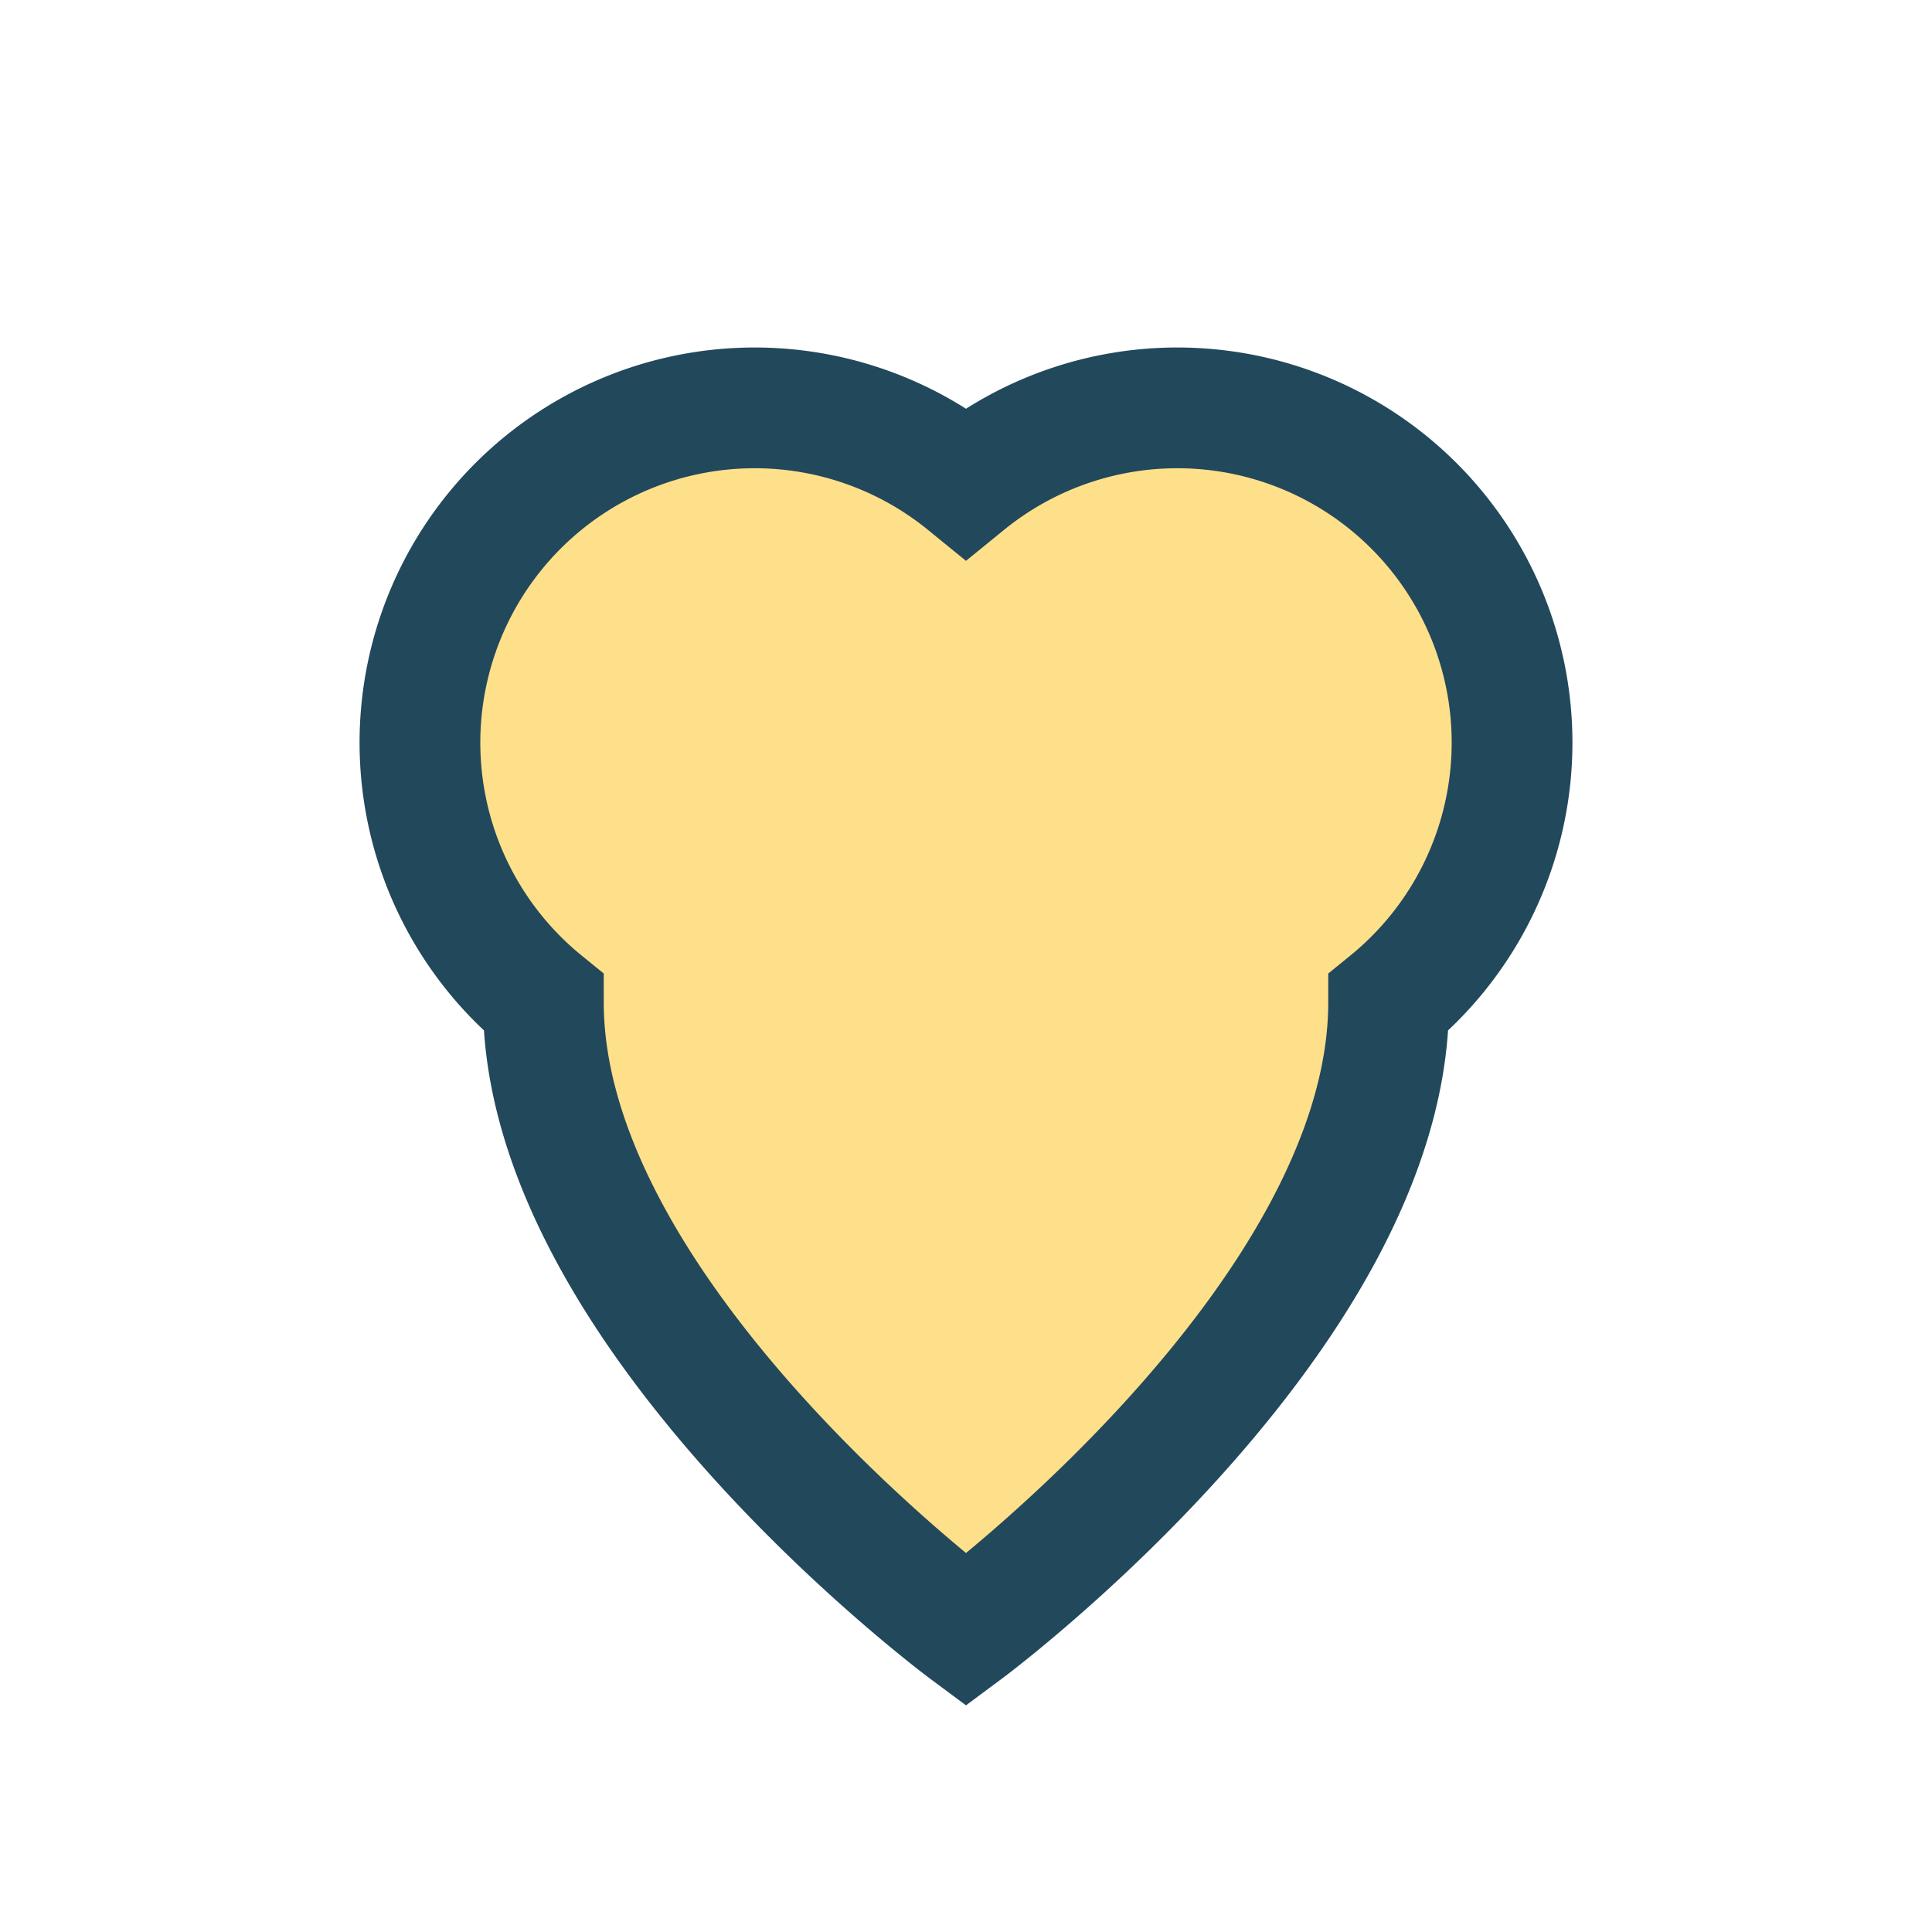 <?xml version="1.0" encoding="UTF-8"?>
<svg xmlns="http://www.w3.org/2000/svg" width="32" height="32" viewBox="0 0 32 32"><path d="M16 27s-7-5.2-7-10.4A5.4 5.4 0 0 1 16 8a5.4 5.4 0 0 1 7 8.6C23 21.8 16 27 16 27z" fill="#FFE08A" stroke="#22485C" stroke-width="2"/></svg>
